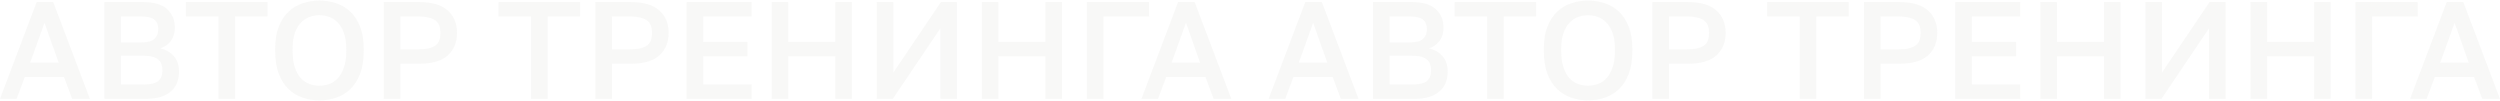<?xml version="1.0" encoding="UTF-8"?> <svg xmlns="http://www.w3.org/2000/svg" width="3616" height="146" viewBox="0 0 3616 146" fill="none"> <path opacity="0.07" d="M92.6 111.4H35.8L24 143H1.19209e-07L53 3H77L130 143H104.4L92.6 111.4ZM43.6 90.6H84.8L64.4 33L43.6 90.6ZM150.938 3H206.938C222.804 3 234.404 6.4 241.738 13.2C249.204 20 252.938 29.067 252.938 40.4C252.938 47.6 251.071 53.8 247.338 59C243.604 64.067 238.471 67.733 231.938 70C240.204 71.867 246.738 75.667 251.538 81.4C256.471 87 258.938 94.333 258.938 103.4C258.938 109.267 258.004 114.667 256.138 119.6C254.271 124.4 251.338 128.533 247.338 132C243.471 135.467 238.471 138.2 232.338 140.2C226.204 142.067 218.804 143 210.138 143H150.938V3ZM207.538 122.2C217.938 122.2 225.071 120.533 228.938 117.2C232.938 113.867 234.938 108.733 234.938 101.8C234.938 98.467 234.471 95.467 233.538 92.8C232.604 90.133 231.071 87.933 228.938 86.2C226.804 84.333 223.938 82.933 220.338 82C216.871 81.067 212.538 80.6 207.338 80.6H174.938V122.2H207.538ZM203.938 61.4C213.271 61.4 219.738 59.667 223.338 56.2C227.071 52.733 228.938 48.067 228.938 42.2C228.938 36.2 227.138 31.667 223.538 28.6C219.938 25.4 213.404 23.8 203.938 23.8H174.938V61.4H203.938ZM315.969 23.8H268.969V3H386.969V23.8H339.969V143H315.969V23.8ZM462.039 145.2C453.506 145.2 445.372 143.867 437.639 141.2C429.906 138.533 423.106 134.4 417.239 128.8C411.372 123.067 406.706 115.733 403.239 106.8C399.772 97.733 398.039 86.8 398.039 74V70C398.039 57.733 399.772 47.267 403.239 38.6C406.706 29.8 411.372 22.6 417.239 17C423.106 11.4 429.906 7.333 437.639 4.8C445.372 2.133 453.506 0.8 462.039 0.8C470.572 0.8 478.706 2.133 486.439 4.8C494.172 7.333 500.972 11.4 506.839 17C512.706 22.6 517.372 29.8 520.839 38.6C524.306 47.267 526.039 57.733 526.039 70V74C526.039 86.8 524.306 97.733 520.839 106.8C517.372 115.733 512.706 123.067 506.839 128.8C500.972 134.4 494.172 138.533 486.439 141.2C478.706 143.867 470.572 145.2 462.039 145.2ZM462.039 124C466.972 124 471.772 123.133 476.439 121.4C481.106 119.667 485.239 116.867 488.839 113C492.439 109 495.306 103.8 497.439 97.4C499.706 91 500.839 83.2 500.839 74V70C500.839 61.2 499.706 53.8 497.439 47.8C495.306 41.667 492.439 36.733 488.839 33C485.239 29.133 481.106 26.333 476.439 24.6C471.772 22.867 466.972 22 462.039 22C456.972 22 452.106 22.867 447.439 24.6C442.772 26.333 438.639 29.133 435.039 33C431.439 36.733 428.572 41.667 426.439 47.8C424.306 53.8 423.239 61.2 423.239 70V74C423.239 83.2 424.306 91 426.439 97.4C428.572 103.8 431.439 109 435.039 113C438.639 116.867 442.772 119.667 447.439 121.4C452.106 123.133 456.972 124 462.039 124ZM555.039 3H606.039C624.839 3 638.706 7.067 647.639 15.2C656.572 23.2 661.039 34 661.039 47.6C661.039 61.2 656.572 72.067 647.639 80.2C638.706 88.2 624.839 92.2 606.039 92.2H579.039V143H555.039V3ZM604.039 71.4C610.306 71.4 615.572 70.933 619.839 70C624.106 68.933 627.506 67.467 630.039 65.6C632.572 63.6 634.372 61.133 635.439 58.2C636.506 55.133 637.039 51.6 637.039 47.6C637.039 43.6 636.506 40.133 635.439 37.2C634.372 34.267 632.572 31.8 630.039 29.8C627.506 27.8 624.106 26.333 619.839 25.4C615.572 24.333 610.306 23.8 604.039 23.8H579.039V71.4H604.039ZM768.117 23.8H721.117V3H839.117V23.8H792.117V143H768.117V23.8ZM861.094 3H912.094C930.894 3 944.76 7.067 953.694 15.2C962.627 23.2 967.094 34 967.094 47.6C967.094 61.2 962.627 72.067 953.694 80.2C944.76 88.2 930.894 92.2 912.094 92.2H885.094V143H861.094V3ZM910.094 71.4C916.36 71.4 921.627 70.933 925.894 70C930.16 68.933 933.56 67.467 936.094 65.6C938.627 63.6 940.427 61.133 941.494 58.2C942.56 55.133 943.094 51.6 943.094 47.6C943.094 43.6 942.56 40.133 941.494 37.2C940.427 34.267 938.627 31.8 936.094 29.8C933.56 27.8 930.16 26.333 925.894 25.4C921.627 24.333 916.36 23.8 910.094 23.8H885.094V71.4H910.094ZM993.125 3H1087.13V23.8H1017.13V60.6H1081.13V81.4H1017.13V122.2H1087.13V143H993.125V3ZM1116.17 3H1140.17V60.6H1208.17V3H1232.17V143H1208.17V81.4H1140.17V143H1116.17V3ZM1268.13 3H1292.13V105L1360.93 3H1384.13V143H1360.13V41L1291.33 143H1268.13V3ZM1420.08 3H1444.08V60.6H1512.08V3H1536.08V143H1512.08V81.4H1444.08V143H1420.08V3ZM1572.03 3H1662.03V23.8H1596.03V143H1572.03V3ZM1743.58 111.4H1686.78L1674.98 143H1650.98L1703.98 3H1727.98L1780.98 143H1755.38L1743.58 111.4ZM1694.58 90.6H1735.78L1715.38 33L1694.58 90.6ZM1927.56 111.4H1870.76L1858.96 143H1834.96L1887.96 3H1911.96L1964.96 143H1939.36L1927.56 111.4ZM1878.56 90.6H1919.76L1899.36 33L1878.56 90.6ZM1985.9 3H2041.9C2057.77 3 2069.37 6.4 2076.7 13.2C2084.17 20 2087.9 29.067 2087.9 40.4C2087.9 47.6 2086.03 53.8 2082.3 59C2078.57 64.067 2073.43 67.733 2066.9 70C2075.17 71.867 2081.7 75.667 2086.5 81.4C2091.43 87 2093.9 94.333 2093.9 103.4C2093.9 109.267 2092.97 114.667 2091.1 119.6C2089.23 124.4 2086.3 128.533 2082.3 132C2078.43 135.467 2073.43 138.2 2067.3 140.2C2061.17 142.067 2053.77 143 2045.1 143H1985.9V3ZM2042.5 122.2C2052.9 122.2 2060.03 120.533 2063.9 117.2C2067.9 113.867 2069.9 108.733 2069.9 101.8C2069.9 98.467 2069.43 95.467 2068.5 92.8C2067.57 90.133 2066.03 87.933 2063.9 86.2C2061.77 84.333 2058.9 82.933 2055.3 82C2051.83 81.067 2047.5 80.6 2042.3 80.6H2009.9V122.2H2042.5ZM2038.9 61.4C2048.23 61.4 2054.7 59.667 2058.3 56.2C2062.03 52.733 2063.9 48.067 2063.9 42.2C2063.9 36.2 2062.1 31.667 2058.5 28.6C2054.9 25.4 2048.37 23.8 2038.9 23.8H2009.9V61.4H2038.9ZM2150.93 23.8H2103.93V3H2221.93V23.8H2174.93V143H2150.93V23.8ZM2297 145.2C2288.47 145.2 2280.33 143.867 2272.6 141.2C2264.87 138.533 2258.07 134.4 2252.2 128.8C2246.33 123.067 2241.67 115.733 2238.2 106.8C2234.73 97.733 2233 86.8 2233 74V70C2233 57.733 2234.73 47.267 2238.2 38.6C2241.67 29.8 2246.33 22.6 2252.2 17C2258.07 11.4 2264.87 7.333 2272.6 4.8C2280.33 2.133 2288.47 0.8 2297 0.8C2305.53 0.8 2313.67 2.133 2321.4 4.8C2329.13 7.333 2335.93 11.4 2341.8 17C2347.67 22.6 2352.33 29.8 2355.8 38.6C2359.27 47.267 2361 57.733 2361 70V74C2361 86.8 2359.27 97.733 2355.8 106.8C2352.33 115.733 2347.67 123.067 2341.8 128.8C2335.93 134.4 2329.13 138.533 2321.4 141.2C2313.67 143.867 2305.53 145.2 2297 145.2ZM2297 124C2301.93 124 2306.73 123.133 2311.4 121.4C2316.07 119.667 2320.2 116.867 2323.8 113C2327.4 109 2330.27 103.8 2332.4 97.4C2334.67 91 2335.8 83.2 2335.8 74V70C2335.8 61.2 2334.67 53.8 2332.4 47.8C2330.27 41.667 2327.4 36.733 2323.8 33C2320.2 29.133 2316.07 26.333 2311.4 24.6C2306.73 22.867 2301.93 22 2297 22C2291.93 22 2287.07 22.867 2282.4 24.6C2277.73 26.333 2273.6 29.133 2270 33C2266.4 36.733 2263.53 41.667 2261.4 47.8C2259.27 53.8 2258.2 61.2 2258.2 70V74C2258.2 83.2 2259.27 91 2261.4 97.4C2263.53 103.8 2266.4 109 2270 113C2273.6 116.867 2277.73 119.667 2282.4 121.4C2287.07 123.133 2291.93 124 2297 124ZM2390 3H2441C2459.8 3 2473.67 7.067 2482.6 15.2C2491.53 23.2 2496 34 2496 47.6C2496 61.2 2491.53 72.067 2482.6 80.2C2473.67 88.2 2459.8 92.2 2441 92.2H2414V143H2390V3ZM2439 71.4C2445.27 71.4 2450.53 70.933 2454.8 70C2459.07 68.933 2462.47 67.467 2465 65.6C2467.53 63.6 2469.33 61.133 2470.4 58.2C2471.47 55.133 2472 51.6 2472 47.6C2472 43.6 2471.47 40.133 2470.4 37.2C2469.33 34.267 2467.53 31.8 2465 29.8C2462.47 27.8 2459.07 26.333 2454.8 25.4C2450.53 24.333 2445.27 23.8 2439 23.8H2414V71.4H2439ZM2603.08 23.8H2556.08V3H2674.08V23.8H2627.08V143H2603.08V23.8ZM2696.05 3H2747.05C2765.85 3 2779.72 7.067 2788.65 15.2C2797.59 23.2 2802.05 34 2802.05 47.6C2802.05 61.2 2797.59 72.067 2788.65 80.2C2779.72 88.2 2765.85 92.2 2747.05 92.2H2720.05V143H2696.05V3ZM2745.05 71.4C2751.32 71.4 2756.59 70.933 2760.85 70C2765.12 68.933 2768.52 67.467 2771.05 65.6C2773.59 63.6 2775.39 61.133 2776.45 58.2C2777.52 55.133 2778.05 51.6 2778.05 47.6C2778.05 43.6 2777.52 40.133 2776.45 37.2C2775.39 34.267 2773.59 31.8 2771.05 29.8C2768.52 27.8 2765.12 26.333 2760.85 25.4C2756.59 24.333 2751.32 23.8 2745.05 23.8H2720.05V71.4H2745.05ZM2828.09 3H2922.09V23.8H2852.09V60.6H2916.09V81.4H2852.09V122.2H2922.09V143H2828.09V3ZM2951.13 3H2975.13V60.6H3043.13V3H3067.13V143H3043.13V81.4H2975.13V143H2951.13V3ZM3103.09 3H3127.09V105L3195.89 3H3219.09V143H3195.09V41L3126.29 143H3103.09V3ZM3255.04 3H3279.04V60.6H3347.04V3H3371.04V143H3347.04V81.4H3279.04V143H3255.04V3ZM3406.99 3H3496.99V23.8H3430.99V143H3406.99V3ZM3578.54 111.4H3521.74L3509.94 143H3485.94L3538.94 3H3562.94L3615.94 143H3590.34L3578.54 111.4ZM3529.54 90.6H3570.74L3550.34 33L3529.54 90.6Z" fill="#999386"></path> </svg> 